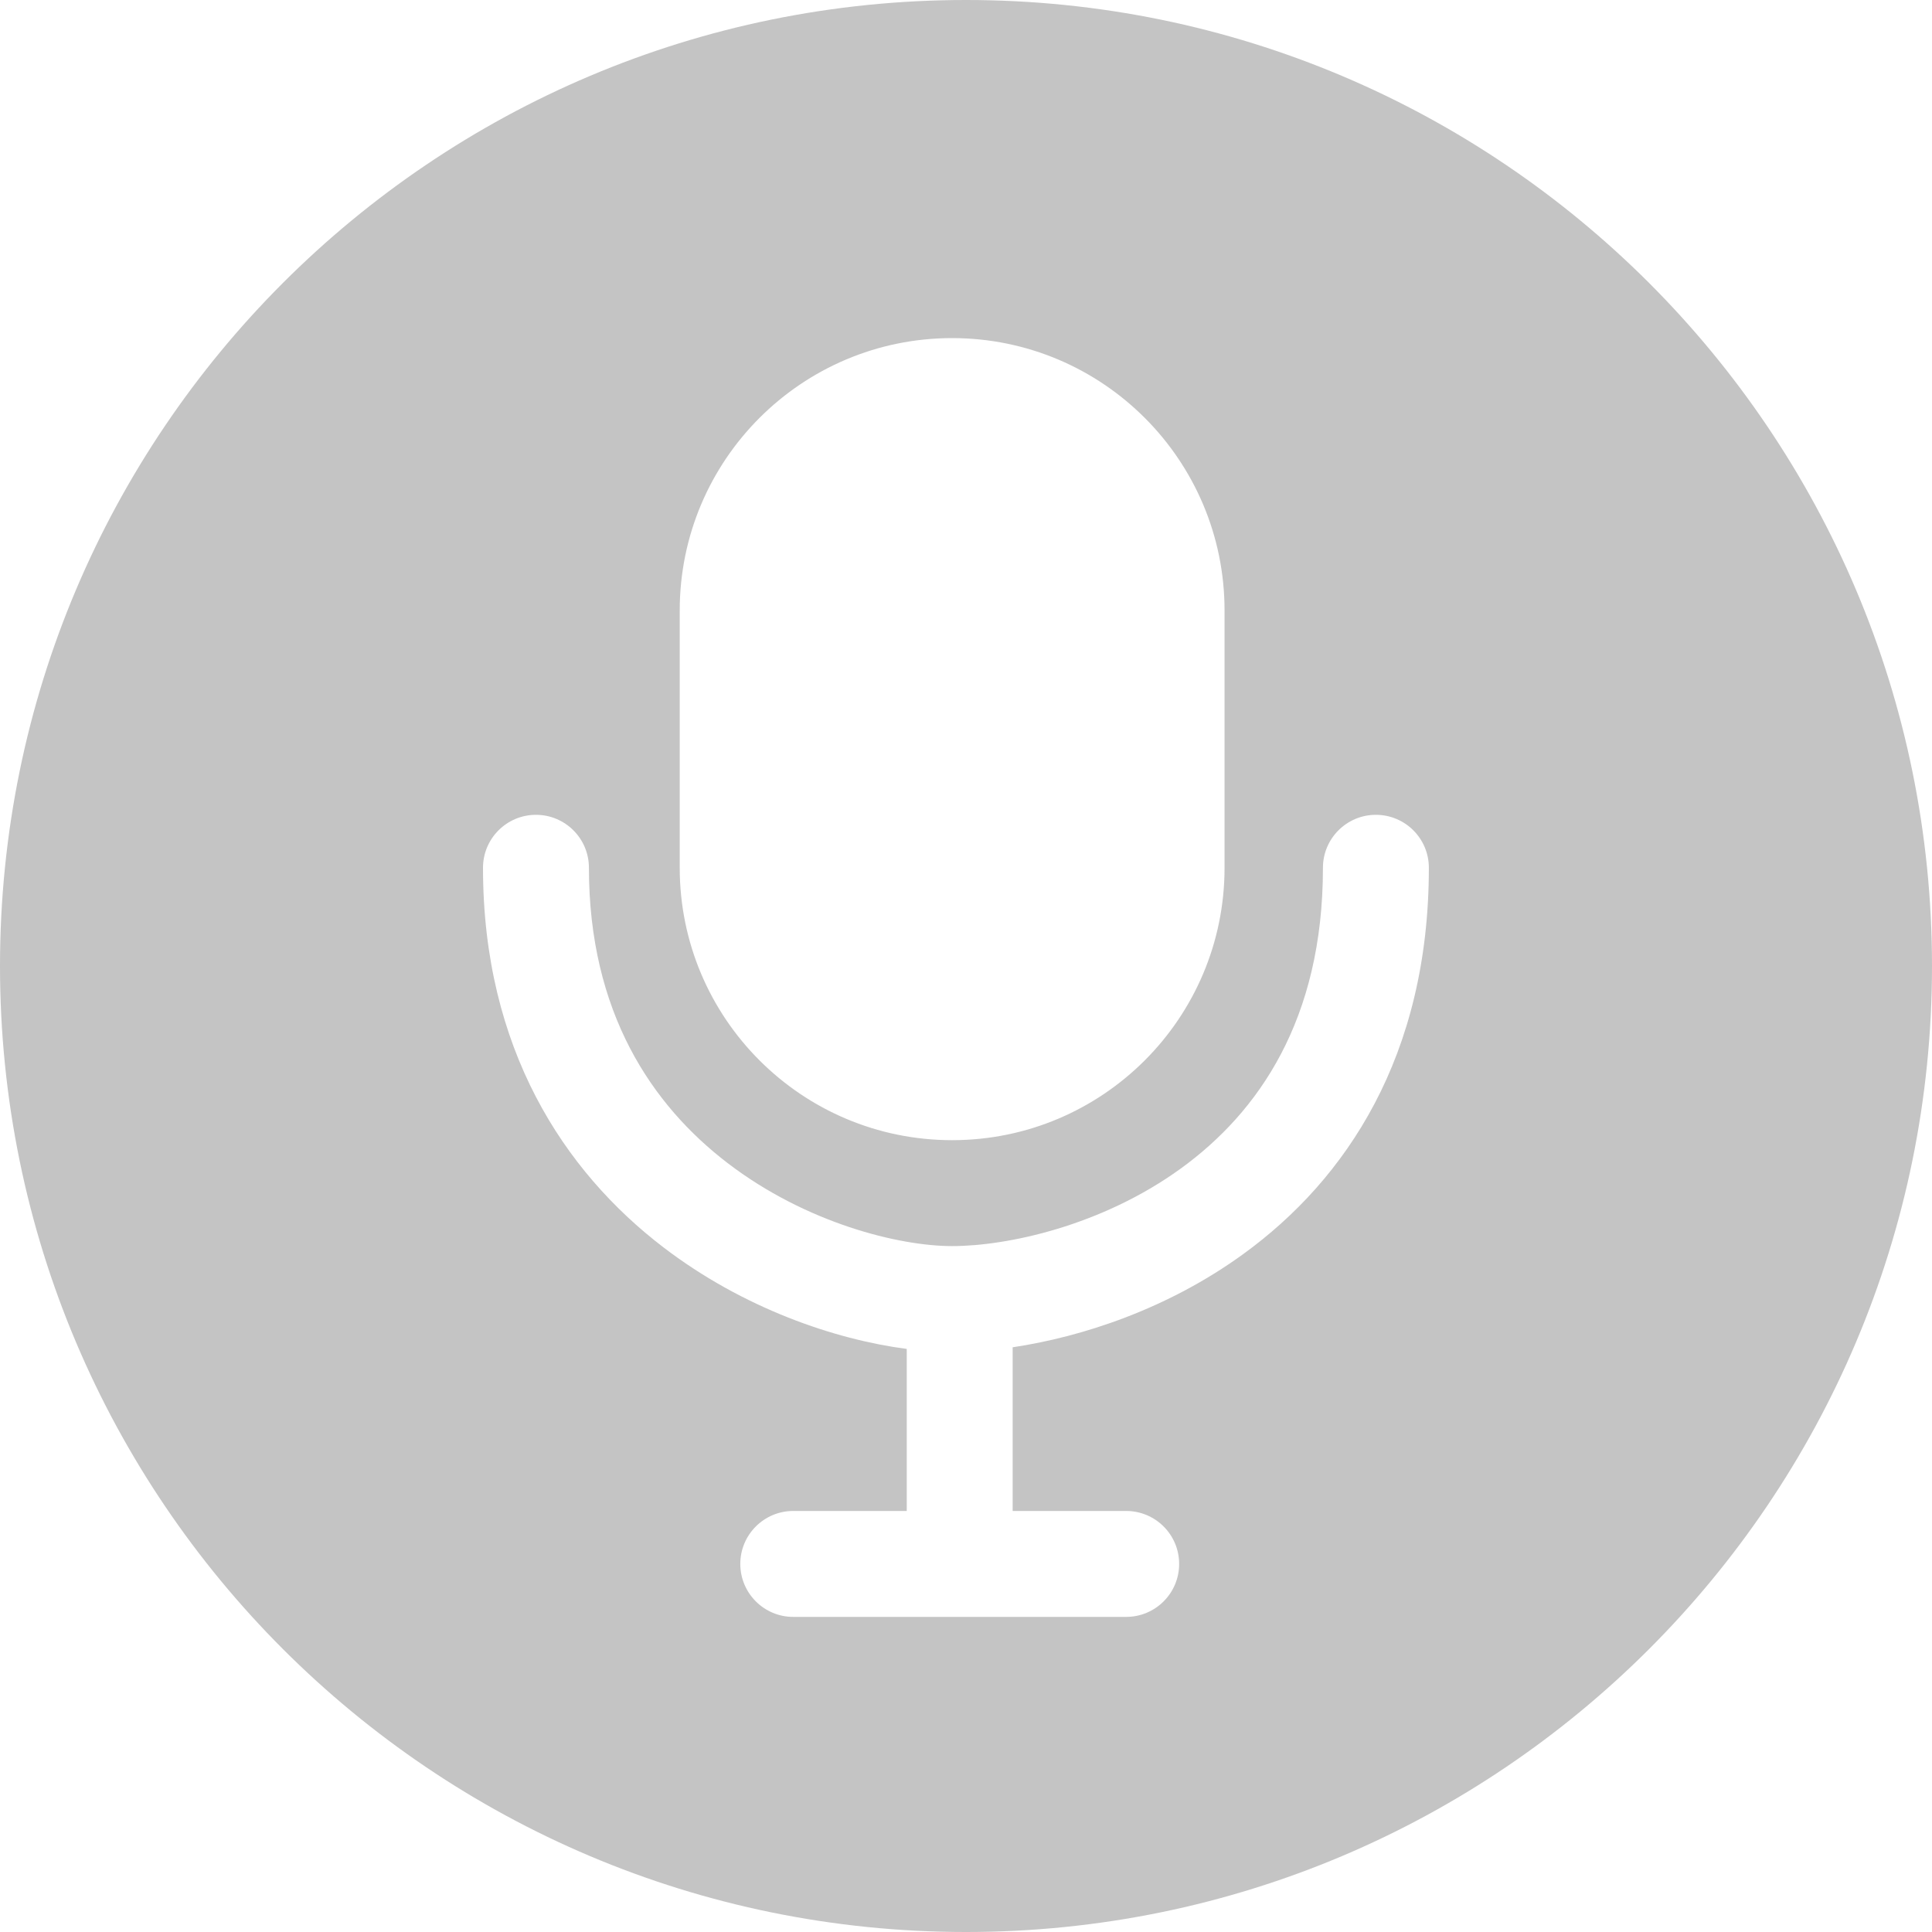 <svg width="40" height="40" viewBox="0 0 40 40" fill="none" xmlns="http://www.w3.org/2000/svg">
<path fill-rule="evenodd" clip-rule="evenodd" d="M20 40C31.046 40 40 31.046 40 20C40 8.954 31.046 0 20 0C8.954 0 0 8.954 0 20C0 31.046 8.954 40 20 40ZM14.073 12.64C14.073 9.525 16.598 7 19.713 7C22.828 7 25.353 9.525 25.353 12.64V17.966C25.353 21.081 22.828 23.606 19.713 23.606C16.598 23.606 14.073 21.081 14.073 17.966V12.64ZM11.097 16.87C11.702 16.87 12.193 17.361 12.193 17.966C12.193 20.96 13.495 22.882 15.072 24.086C16.696 25.326 18.615 25.799 19.713 25.799C20.846 25.799 22.806 25.385 24.454 24.188C26.048 23.03 27.39 21.119 27.39 17.966C27.39 17.361 27.881 16.87 28.486 16.87C29.092 16.87 29.583 17.361 29.583 17.966C29.583 21.864 27.87 24.418 25.743 25.962C24.173 27.103 22.399 27.68 20.966 27.894V31.283H23.316C23.922 31.283 24.413 31.774 24.413 32.379C24.413 32.985 23.922 33.476 23.316 33.476H19.875L19.87 33.476L19.865 33.476H16.423C15.818 33.476 15.327 32.985 15.327 32.379C15.327 31.774 15.818 31.283 16.423 31.283H18.773V27.928C17.281 27.733 15.387 27.086 13.741 25.829C11.675 24.252 10 21.709 10 17.966C10 17.361 10.491 16.87 11.097 16.87Z" fill="#C4C4C4"/>
</svg>